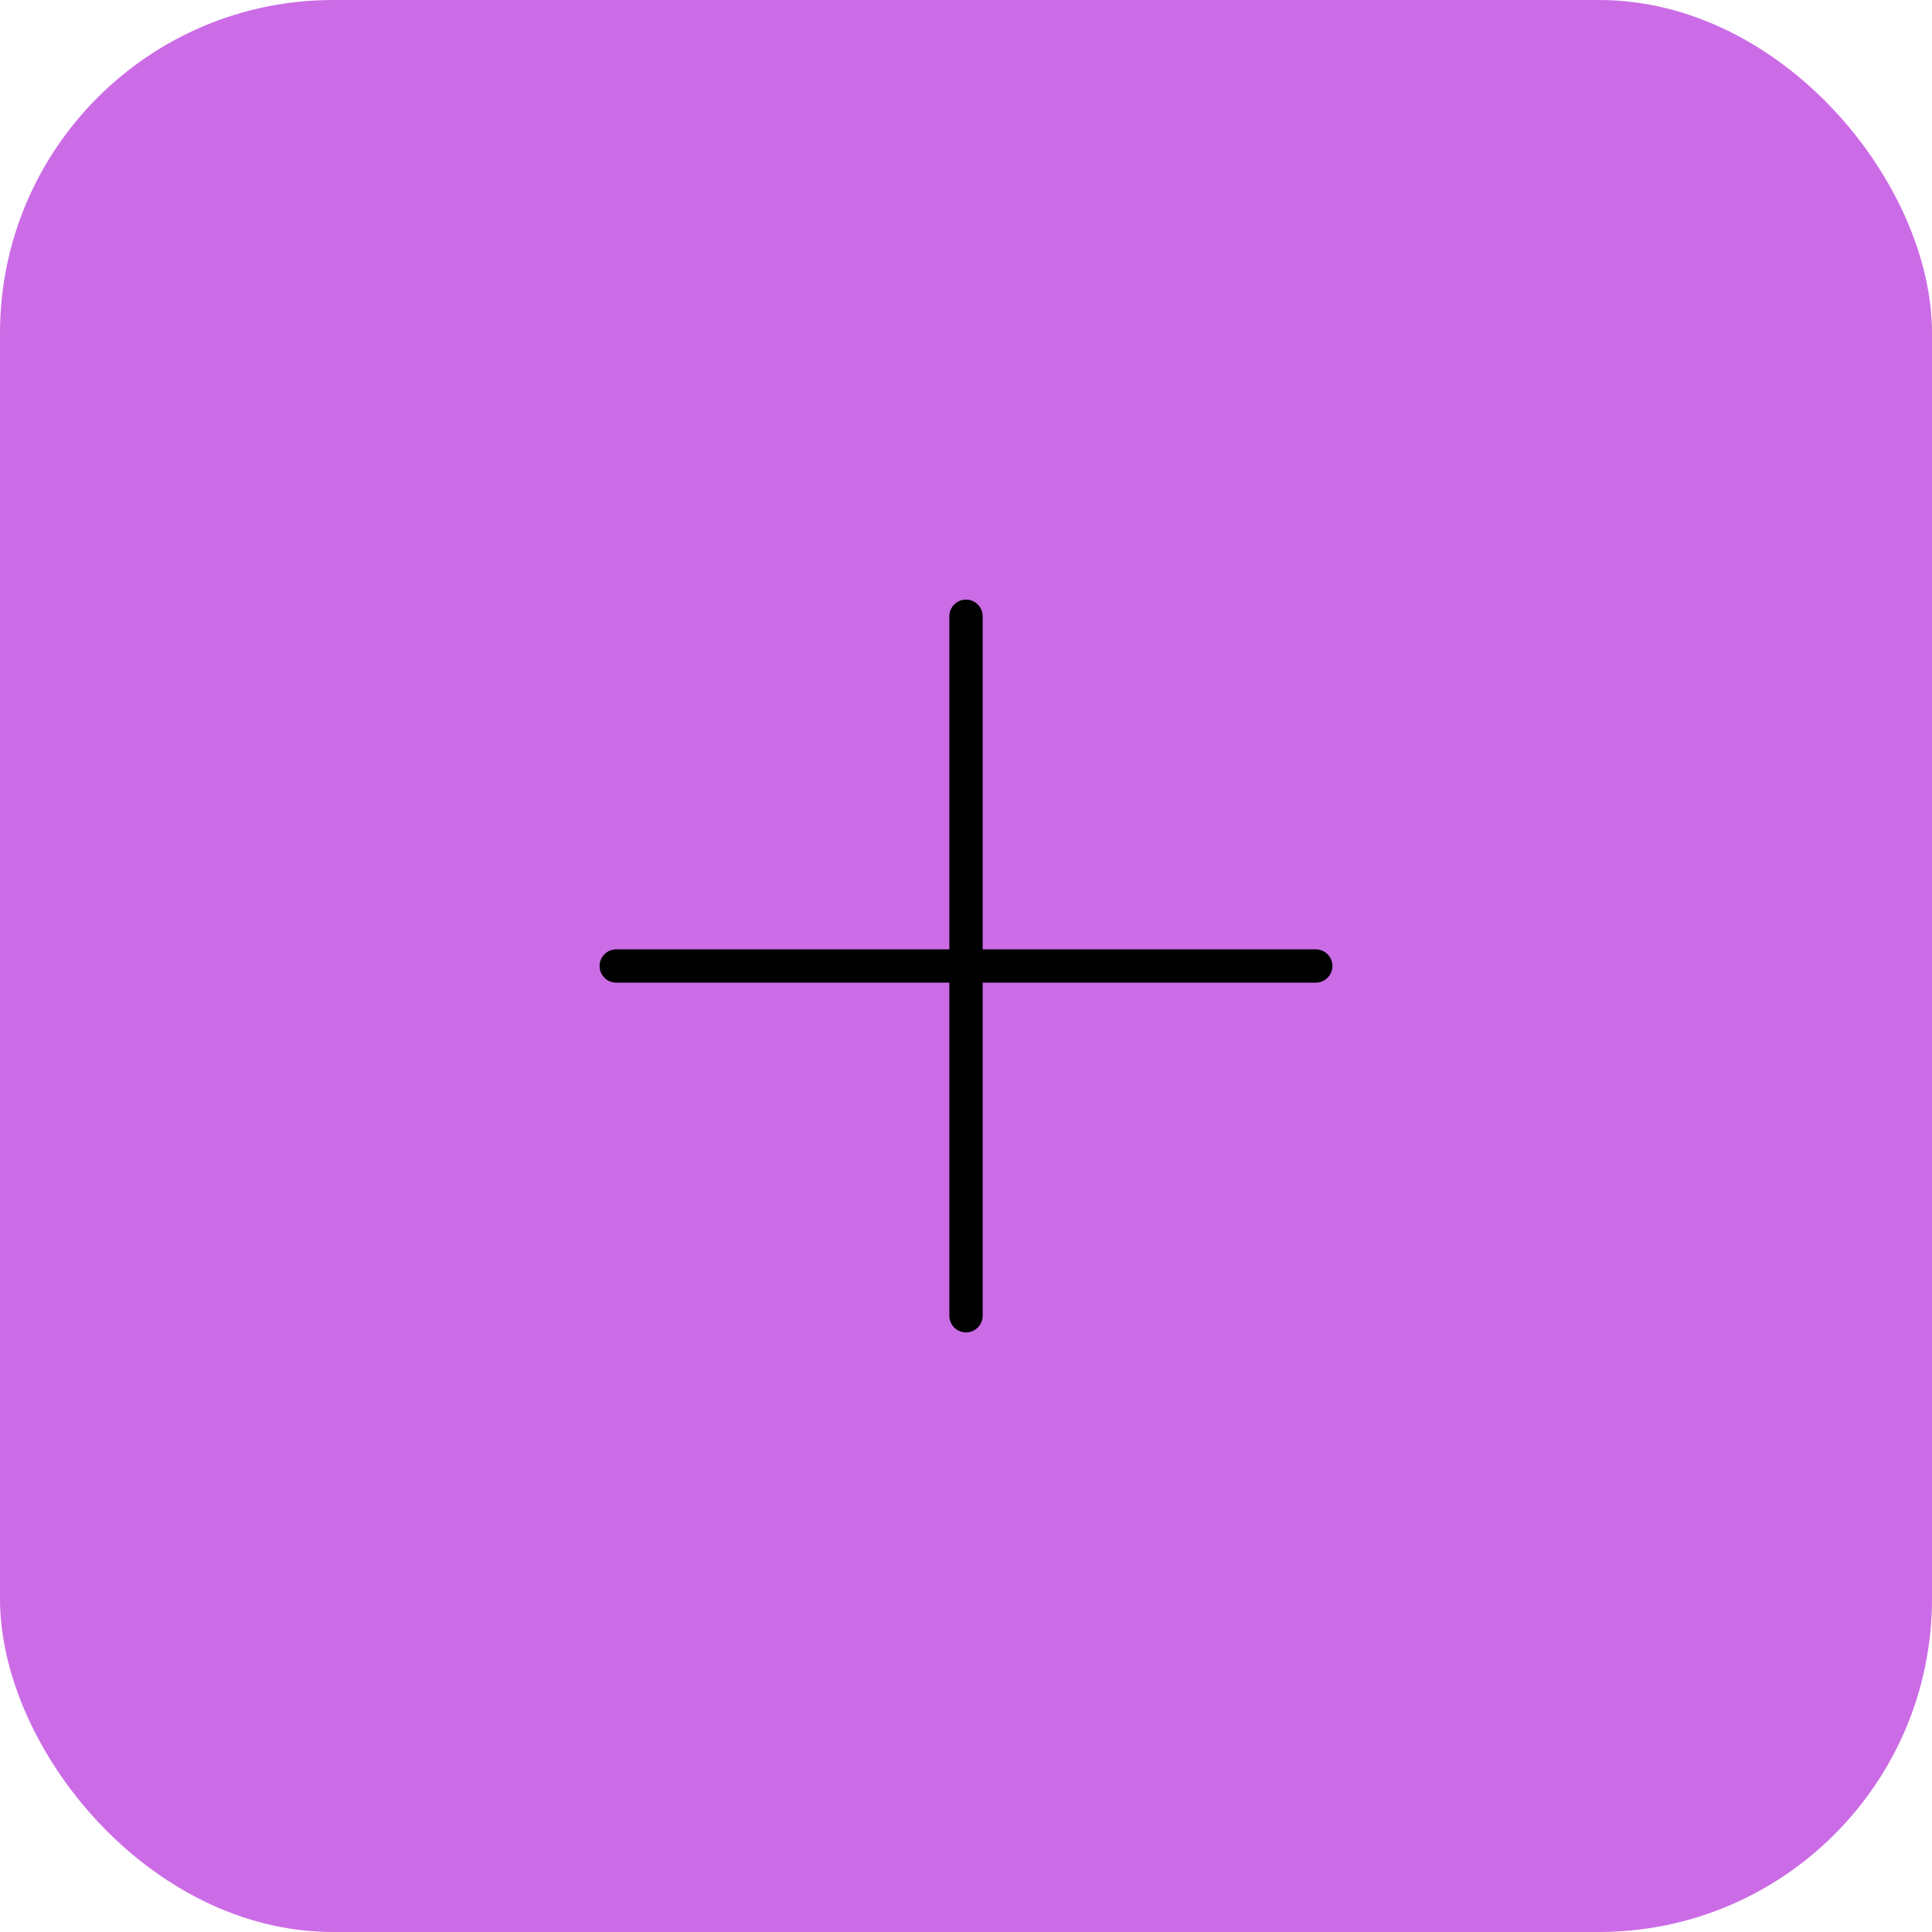 <svg xmlns="http://www.w3.org/2000/svg" width="58" height="58" viewBox="0 0 58 58"><g data-name="Groupe 33" transform="translate(-137 -172)"><rect data-name="Rectangle 36" width="58" height="58" rx="10" transform="translate(137 172)" fill="#CB6CE6"/><g data-name="Icon feather-plus" fill="none" stroke="#000" stroke-linecap="round" stroke-linejoin="round"><path data-name="Tracé 17" d="M166 190.5v21"/><path data-name="Tracé 18" d="M155.5 201h21"/></g></g></svg>